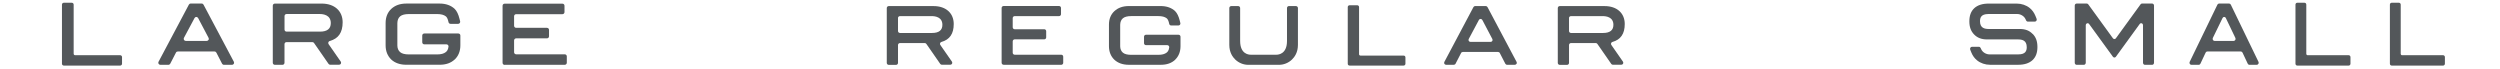 <?xml version="1.0" encoding="UTF-8"?><svg id="_情報" xmlns="http://www.w3.org/2000/svg" viewBox="0 0 690 19"><path d="m139.28,17.89h16.6c.15-.01.29-.07.4-.18.1-.11.16-.24.16-.39v-1.77c0-.31-.25-.56-.57-.56h-13.41c-.31,0-.57-.26-.57-.56v-3.28c0-.31.26-.57.57-.57h8.51c.31,0,.56-.25.56-.56v-1.78c0-.31-.25-.56-.56-.56h-8.51c-.31,0-.57-.25-.57-.56v-2.65c0-.31.26-.56.57-.56h12.77c.31,0,.57-.25.57-.56v-1.78c0-.31-.25-.56-.57-.56h-15.96c-.15,0-.29.06-.4.17-.1.11-.16.24-.16.39v15.78c0,.15.06.29.17.39.1.11.25.17.4.17Z" style="fill:#53575a;"/><path d="m17.61,17.89h15.56c.16,0,.29-.13.29-.29v-1.84c0-.16-.13-.29-.29-.29h-12.43c-.35,0-.63-.28-.63-.62V1.27c0-.16-.13-.29-.29-.29h-2.21c-.16,0-.29.13-.29.29v16.32c0,.16.13.29.29.29Z" style="fill:#53575a;"/><path d="m33.17,18.1h-15.56c-.28,0-.51-.23-.51-.51V1.27c0-.28.23-.51.51-.51h2.21c.28,0,.51.23.51.51v13.57c0,.22.18.4.41.4h12.43c.28,0,.51.23.51.51v1.84c0,.28-.23.51-.51.51ZM17.61,1.2s-.07.03-.07.07v16.32s.03.07.07.07h15.56s.07-.03.07-.07v-1.84s-.03-.07-.07-.07h-12.43c-.47,0-.85-.38-.85-.84V1.27s-.03-.07-.07-.07h-2.21Z" style="fill:#53575a;"/><path d="m125.51,16.42c1.02-.99,1.55-2.3,1.55-3.9v-2.72c0-.31-.25-.56-.57-.56h-9.38c-.32,0-.57.25-.57.56v1.87c0,.32.25.57.57.57h6.12c.16,0,.31.07.42.19.1.11.16.28.14.43-.1.98-.55,1.36-.73,1.5l-.02.02c-.54.43-1.32.64-2.4.64h-7.8c-1.1,0-1.91-.21-2.4-.63-.5-.43-.76-1.05-.77-1.84v-6.17c.02-.84.27-1.45.78-1.88.49-.41,1.3-.62,2.4-.62h7.8c1.08,0,1.86.21,2.41.64.26.2.49.64.63,1.2l.11.43c.06.25.29.43.55.43h2.09c.32,0,.57-.26.57-.57,0-.07,0-.13-.03-.2l-.16-.63c-.29-1.21-.76-2.18-1.33-2.73-1.04-.97-2.43-1.47-4.17-1.47h-9.14c-1.76,0-3.13.49-4.2,1.48-1.03.97-1.55,2.29-1.55,3.89v6.16c0,1.61.53,2.93,1.57,3.93,1.03.95,2.43,1.43,4.14,1.43h9.2c1.74,0,3.1-.47,4.17-1.47Z" style="fill:#53575a;"/><path d="m91.02,11.31c2.39-.65,3.55-2.35,3.55-5.16,0-3.14-2.27-5.16-5.78-5.16h-12.93c-.31,0-.57.25-.57.56v15.78c0,.31.25.56.57.56h2.1c.31,0,.56-.25.56-.56v-5.15c0-.31.25-.56.57-.56h7.12c.19,0,.36.09.46.24l4.01,5.77c.1.15.28.24.46.24h2.43c.21,0,.4-.11.51-.3.09-.18.08-.4-.04-.58l-3.35-4.81c-.1-.16-.13-.35-.06-.52.06-.17.2-.3.38-.35Zm-12.49-6.87c0-.32.25-.57.57-.57h9.17c.91,0,3.03.24,3.03,2.51,0,1.56-1,2.35-2.98,2.35h-9.22c-.32,0-.57-.24-.57-.56v-3.73Z" style="fill:#53575a;"/><path d="m64.53,17.61c.1-.17.11-.38.02-.55L56.17,1.28c-.1-.18-.29-.3-.5-.3h-3.04c-.21,0-.4.12-.5.3l-8.38,15.78c-.09.17-.09.38.02.55.1.17.29.28.48.28h2.23c.21,0,.4-.12.5-.3l1.59-3.08c.1-.19.29-.3.5-.3h10.14c.21,0,.4.12.5.3l1.59,3.08c.1.18.29.3.51.3h2.23c.2,0,.38-.1.48-.28Zm-10.35-12.93h0c.21,0,.4.12.5.3l2.89,5.48c.09.18.09.39-.02.55-.1.17-.29.28-.48.28h-5.81c-.2,0-.38-.11-.48-.28-.1-.16-.11-.38-.02-.55l2.93-5.48c.1-.18.29-.3.5-.3h0Z" style="fill:#53575a;"/><path d="m276.99,17.89h15.92c.14-.01.28-.07.38-.17.1-.1.16-.23.16-.38v-1.7c0-.3-.24-.54-.54-.54h-12.86c-.3,0-.54-.25-.54-.54v-3.15c0-.3.25-.55.54-.55h8.16c.3,0,.54-.24.54-.54v-1.71c0-.3-.24-.54-.54-.54h-8.16c-.3,0-.54-.24-.54-.54v-2.54c0-.3.25-.54.54-.54h12.25c.3,0,.54-.24.54-.54v-1.71c0-.3-.24-.54-.54-.54h-15.31c-.14,0-.28.06-.38.16-.1.1-.16.23-.16.38v15.13c0,.14.06.28.16.38.1.11.24.16.38.16Z" style="fill:#53575a;"/><path d="m372.48,17.89h14.92c.16,0,.28-.12.28-.28v-1.76c0-.15-.12-.28-.28-.28h-11.92c-.33,0-.6-.27-.6-.6V1.95c0-.16-.13-.28-.28-.28h-2.12c-.15,0-.28.12-.28.28v15.65c0,.16.13.28.28.28Z" style="fill:#53575a;"/><path d="m387.4,18.1h-14.92c-.28,0-.5-.22-.5-.5V1.95c0-.27.22-.5.5-.5h2.12c.28,0,.5.22.5.5v13.01c0,.21.17.38.38.38h11.92c.28,0,.5.22.5.5v1.76c0,.27-.22.5-.5.5Zm-14.92-16.21s-.06.03-.06.06v15.65s.03.06.06.06h14.92s.06-.03.06-.06v-1.76s-.03-.06-.06-.06h-11.92c-.45,0-.82-.37-.82-.81V1.95s-.03-.06-.06-.06h-2.12Z" style="fill:#53575a;"/><path d="m324.34,16.48c.98-.95,1.48-2.21,1.48-3.74v-2.61c0-.29-.24-.54-.54-.54h-8.99c-.3,0-.54.24-.54.54v1.79c0,.3.24.54.54.54h5.87c.16,0,.3.07.41.18.1.11.15.26.14.42-.1.94-.52,1.3-.7,1.44l-.02.02c-.52.41-1.27.61-2.3.61h-7.48c-1.05,0-1.83-.2-2.3-.6-.48-.42-.73-1.01-.74-1.76v-5.92c.02-.8.26-1.39.75-1.81.47-.39,1.24-.6,2.3-.6h7.48c1.03,0,1.79.2,2.31.61.25.2.47.61.6,1.15l.1.42c.06.24.28.41.53.41h2c.3,0,.55-.25.55-.54,0-.07,0-.13-.03-.19l-.15-.6c-.28-1.16-.73-2.09-1.27-2.62-.99-.93-2.33-1.41-4-1.41h-8.76c-1.69,0-3,.47-4.03,1.42-.99.93-1.49,2.19-1.48,3.73v5.91c0,1.54.5,2.81,1.51,3.77.99.91,2.33,1.38,3.97,1.38h8.82c1.67,0,2.97-.45,4-1.41Z" style="fill:#53575a;"/><path d="m445.02,11.58c2.29-.63,3.41-2.25,3.41-4.95,0-3.01-2.17-4.95-5.54-4.95h-12.4c-.3,0-.54.24-.54.54v15.14c0,.3.24.54.54.54h2.02c.3,0,.54-.24.54-.54v-4.94c0-.29.24-.54.55-.54h6.83c.18,0,.35.09.44.23l3.84,5.53c.1.14.27.23.44.23h2.33c.2,0,.39-.11.49-.29.09-.17.08-.39-.03-.56l-3.21-4.61c-.1-.15-.13-.33-.06-.5.06-.17.19-.29.36-.33Zm-11.98-6.59c0-.3.24-.54.55-.54h8.8c.88,0,2.91.23,2.91,2.4,0,1.5-.96,2.25-2.86,2.25h-8.84c-.3,0-.55-.23-.55-.54v-3.58Z" style="fill:#53575a;"/><path d="m259.82,11.58c2.29-.63,3.41-2.25,3.41-4.95,0-3.01-2.17-4.95-5.54-4.95h-12.4c-.3,0-.54.24-.54.54v15.14c0,.3.24.54.54.54h2.02c.3,0,.54-.24.54-.54v-4.94c0-.29.24-.54.55-.54h6.83c.18,0,.35.09.44.23l3.84,5.53c.1.14.27.23.44.23h2.33c.2,0,.39-.11.49-.29.09-.17.08-.39-.03-.56l-3.21-4.61c-.1-.15-.13-.33-.06-.5.06-.17.19-.29.36-.33Zm-11.98-6.59c0-.3.24-.54.55-.54h8.8c.88,0,2.91.23,2.91,2.4,0,1.5-.96,2.25-2.86,2.25h-8.84c-.3,0-.55-.23-.55-.54v-3.58Z" style="fill:#53575a;"/><path d="m418.57,17.62c.1-.16.1-.36.01-.53l-8.03-15.13c-.1-.17-.28-.29-.48-.29h-2.92c-.2,0-.38.11-.48.29l-8.03,15.13c-.09.17-.08.37.01.53.1.16.27.26.46.26h2.14c.2,0,.39-.11.48-.29l1.53-2.96c.09-.18.28-.29.48-.29h9.72c.2,0,.39.11.48.29l1.53,2.96c.09.17.28.29.48.29h2.14c.19,0,.37-.1.46-.26Zm-9.93-12.4h0c.2,0,.38.11.48.29l2.77,5.26c.09.17.08.37-.01.53-.1.16-.27.26-.46.26h-5.58c-.19,0-.37-.1-.46-.27-.1-.16-.1-.36-.01-.53l2.81-5.26c.09-.17.28-.29.48-.29h0Z" style="fill:#53575a;"/><path d="m357.66,1.67h-1.91c-.3,0-.54.24-.54.54v9.1c0,3.51-2.24,3.79-2.92,3.79h-7.09c-.69,0-2.92-.27-2.92-3.79V2.22c0-.3-.24-.54-.54-.54h-1.91c-.3,0-.54.24-.54.54v10.18c0,2.04.9,3.32,1.65,4.04.96.92,2.26,1.45,3.56,1.45h8.52c1.3,0,2.6-.53,3.56-1.45.75-.72,1.65-2,1.65-4.04V2.22c0-.3-.25-.54-.54-.54Z" style="fill:#53575a;"/><path d="m660.1,17.89h14.2c.15,0,.27-.13.27-.29v-1.84c0-.16-.12-.29-.27-.29h-11.35c-.32,0-.57-.28-.57-.62V1.27c0-.16-.12-.29-.27-.29h-2.01c-.15,0-.27.13-.27.29v16.32c0,.16.12.29.27.29Z" style="fill:#53575a;"/><path d="m674.3,18.1h-14.2c-.27,0-.49-.23-.49-.51V1.27c0-.28.22-.51.49-.51h2.01c.27,0,.49.23.49.51v13.57c0,.22.16.4.35.4h11.35c.27,0,.49.23.49.51v1.84c0,.28-.22.51-.49.51Zm-14.2-16.9s-.05.03-.05.07v16.32s.03.07.05.07h14.2s.05-.03.05-.07v-1.84s-.03-.07-.05-.07h-11.35c-.44,0-.79-.38-.79-.84V1.27s-.03-.07-.05-.07h-2.01Z" style="fill:#53575a;"/><path d="m634.03,17.89h14.2c.15,0,.27-.13.27-.29v-1.84c0-.16-.12-.29-.27-.29h-11.35c-.32,0-.57-.28-.57-.62V1.27c0-.16-.12-.29-.27-.29h-2.01c-.15,0-.27.13-.27.29v16.32c0,.16.12.29.27.29Z" style="fill:#53575a;"/><path d="m648.24,18.1h-14.2c-.27,0-.49-.23-.49-.51V1.27c0-.28.22-.51.49-.51h2.01c.27,0,.49.23.49.51v13.57c0,.22.16.4.35.4h11.35c.27,0,.49.23.49.51v1.84c0,.28-.22.51-.49.51Zm-14.2-16.9s-.05.03-.05.07v16.32s.03.07.05.07h14.2s.05-.03.05-.07v-1.84s-.03-.07-.05-.07h-11.35c-.44,0-.79-.38-.79-.84V1.27s-.03-.07-.05-.07h-2.01Z" style="fill:#53575a;"/><path d="m623.33,17.61c.09-.17.1-.38.01-.55l-7.64-15.78c-.09-.18-.27-.3-.46-.3h-2.78c-.19,0-.37.12-.45.3l-7.65,15.78c-.09.17-.08.38.01.55.09.17.26.28.44.28h2.04c.19,0,.37-.12.46-.3l1.45-3.08c.09-.19.26-.3.46-.3h9.25c.19,0,.37.12.46.3l1.45,3.08c.09.18.27.3.46.3h2.03c.18,0,.35-.1.44-.28Zm-9.45-12.93h0c.19,0,.37.12.45.3l2.63,5.48c.09.18.08.39-.01.55-.09.17-.26.28-.44.28h-5.31c-.18,0-.35-.11-.44-.28-.09-.16-.1-.38-.01-.55l2.67-5.48c.09-.18.26-.3.45-.3h0Z" style="fill:#53575a;"/><path d="m591.13,6.44c.21.07.34.29.34.53v10.35c0,.31.24.57.52.57h2c.29,0,.52-.25.52-.57V1.54c0-.31-.23-.56-.52-.56h-2.8c-.16,0-.31.07-.4.22l-6.81,9.37c-.1.14-.25.21-.4.21s-.31-.08-.41-.21l-6.81-9.37c-.1-.14-.25-.22-.41-.22h-2.8c-.29,0-.52.25-.52.56v15.78c0,.31.23.57.52.57h2c.28,0,.51-.25.52-.57V6.97c0-.24.14-.45.35-.53.21-.08.44,0,.57.18l6.58,9.05c.1.13.25.21.41.21s.31-.08.4-.21l6.58-9.05c.13-.19.37-.26.57-.18Z" style="fill:#53575a;"/><path d="m561.01,9.37h-.01c-.88-.93-2.03-1.37-3.54-1.37h-8.55c-1.13,0-2.43-.24-2.43-2.13,0-.93.26-2,2.3-2h8.01c.81,0,1.85.5,2.27,1.45l.14.32c.09.19.27.32.47.32h1.95s0,0,0,0c.29,0,.52-.25.52-.57,0-.1-.03-.2-.07-.28l-.3-.74c-.36-.88-.88-1.6-1.57-2.16-.98-.79-2.26-1.22-3.6-1.22h-7.74c-1.71,0-3.04.43-3.95,1.26-.92.85-1.37,2.04-1.37,3.64s.44,2.73,1.32,3.63c.88.91,2.04,1.36,3.54,1.36h8.55c1.13,0,2.43.24,2.43,2.13,0,.93-.26,2-2.3,2h-8.01c-.81,0-1.85-.5-2.27-1.44l-.14-.32c-.09-.2-.27-.33-.46-.33h-1.95c-.17,0-.34.1-.43.26-.09.16-.11.36-.04.54l.32.79c.35.87.88,1.59,1.57,2.15.98.79,2.26,1.22,3.6,1.22h7.74c1.71,0,3.04-.43,3.95-1.27.92-.85,1.37-2.04,1.37-3.64s-.43-2.72-1.31-3.62Z" style="fill:#53575a;"/><rect id="_スライス_" width="690" height="19" style="fill:none;"/></svg>
